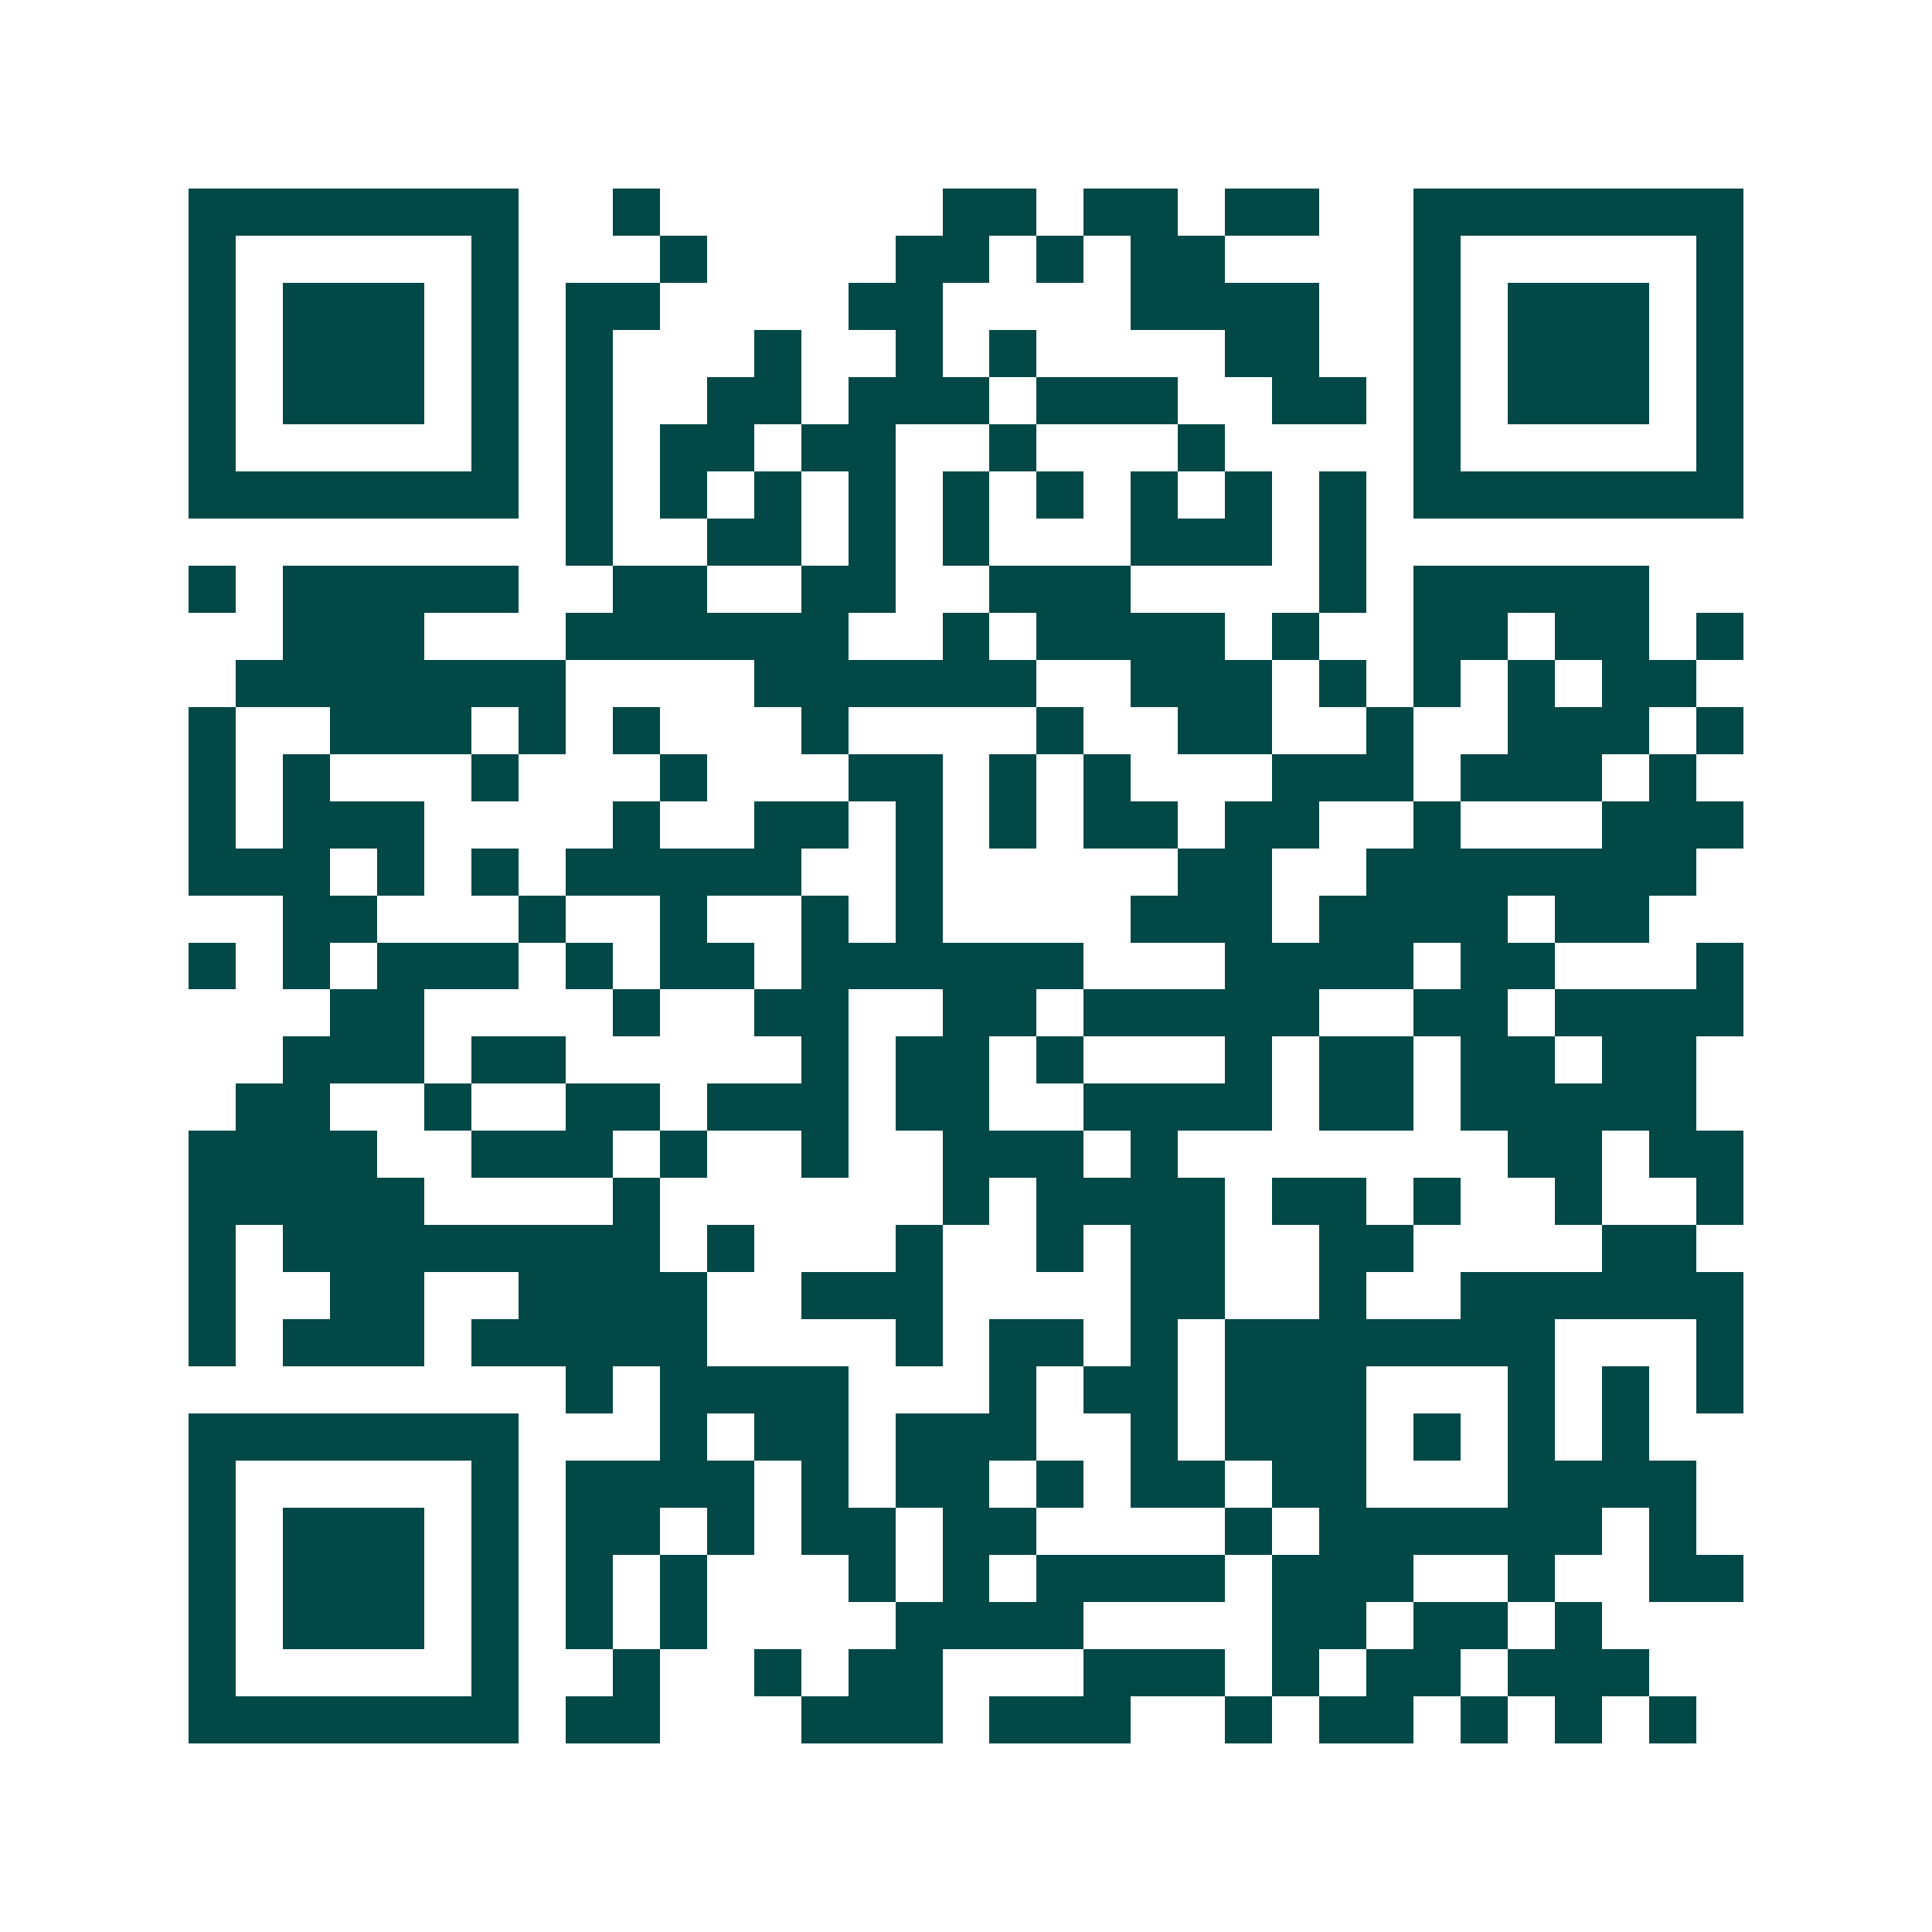 <svg xmlns="http://www.w3.org/2000/svg" width="200" height="200" viewBox="0 0 41 41" shape-rendering="crispEdges"><path fill="#ffffff" d="M0 0h41v41H0z"/><path stroke="#014847" d="M4 4.5h7m2 0h1m6 0h2m1 0h2m1 0h2m2 0h7M4 5.5h1m5 0h1m3 0h1m4 0h2m1 0h1m1 0h2m4 0h1m5 0h1M4 6.5h1m1 0h3m1 0h1m1 0h2m4 0h2m4 0h4m2 0h1m1 0h3m1 0h1M4 7.5h1m1 0h3m1 0h1m1 0h1m3 0h1m2 0h1m1 0h1m4 0h2m2 0h1m1 0h3m1 0h1M4 8.5h1m1 0h3m1 0h1m1 0h1m2 0h2m1 0h3m1 0h3m2 0h2m1 0h1m1 0h3m1 0h1M4 9.5h1m5 0h1m1 0h1m1 0h2m1 0h2m2 0h1m3 0h1m4 0h1m5 0h1M4 10.5h7m1 0h1m1 0h1m1 0h1m1 0h1m1 0h1m1 0h1m1 0h1m1 0h1m1 0h1m1 0h7M12 11.5h1m2 0h2m1 0h1m1 0h1m3 0h3m1 0h1M4 12.5h1m1 0h5m2 0h2m2 0h2m2 0h3m4 0h1m1 0h5M6 13.5h3m3 0h6m2 0h1m1 0h4m1 0h1m2 0h2m1 0h2m1 0h1M5 14.5h7m4 0h6m2 0h3m1 0h1m1 0h1m1 0h1m1 0h2M4 15.5h1m2 0h3m1 0h1m1 0h1m3 0h1m4 0h1m2 0h2m2 0h1m2 0h3m1 0h1M4 16.5h1m1 0h1m3 0h1m3 0h1m3 0h2m1 0h1m1 0h1m3 0h3m1 0h3m1 0h1M4 17.5h1m1 0h3m4 0h1m2 0h2m1 0h1m1 0h1m1 0h2m1 0h2m2 0h1m3 0h3M4 18.5h3m1 0h1m1 0h1m1 0h5m2 0h1m5 0h2m2 0h7M6 19.5h2m3 0h1m2 0h1m2 0h1m1 0h1m4 0h3m1 0h4m1 0h2M4 20.5h1m1 0h1m1 0h3m1 0h1m1 0h2m1 0h6m3 0h4m1 0h2m3 0h1M7 21.5h2m4 0h1m2 0h2m2 0h2m1 0h5m2 0h2m1 0h4M6 22.5h3m1 0h2m5 0h1m1 0h2m1 0h1m3 0h1m1 0h2m1 0h2m1 0h2M5 23.5h2m2 0h1m2 0h2m1 0h3m1 0h2m2 0h4m1 0h2m1 0h5M4 24.5h4m2 0h3m1 0h1m2 0h1m2 0h3m1 0h1m7 0h2m1 0h2M4 25.5h5m4 0h1m6 0h1m1 0h4m1 0h2m1 0h1m2 0h1m2 0h1M4 26.5h1m1 0h8m1 0h1m3 0h1m2 0h1m1 0h2m2 0h2m4 0h2M4 27.5h1m2 0h2m2 0h4m2 0h3m4 0h2m2 0h1m2 0h6M4 28.5h1m1 0h3m1 0h5m4 0h1m1 0h2m1 0h1m1 0h7m3 0h1M12 29.5h1m1 0h4m3 0h1m1 0h2m1 0h3m3 0h1m1 0h1m1 0h1M4 30.5h7m3 0h1m1 0h2m1 0h3m2 0h1m1 0h3m1 0h1m1 0h1m1 0h1M4 31.5h1m5 0h1m1 0h4m1 0h1m1 0h2m1 0h1m1 0h2m1 0h2m3 0h4M4 32.5h1m1 0h3m1 0h1m1 0h2m1 0h1m1 0h2m1 0h2m4 0h1m1 0h6m1 0h1M4 33.5h1m1 0h3m1 0h1m1 0h1m1 0h1m3 0h1m1 0h1m1 0h4m1 0h3m2 0h1m2 0h2M4 34.5h1m1 0h3m1 0h1m1 0h1m1 0h1m4 0h4m4 0h2m1 0h2m1 0h1M4 35.5h1m5 0h1m2 0h1m2 0h1m1 0h2m3 0h3m1 0h1m1 0h2m1 0h3M4 36.5h7m1 0h2m3 0h3m1 0h3m2 0h1m1 0h2m1 0h1m1 0h1m1 0h1"/></svg>
